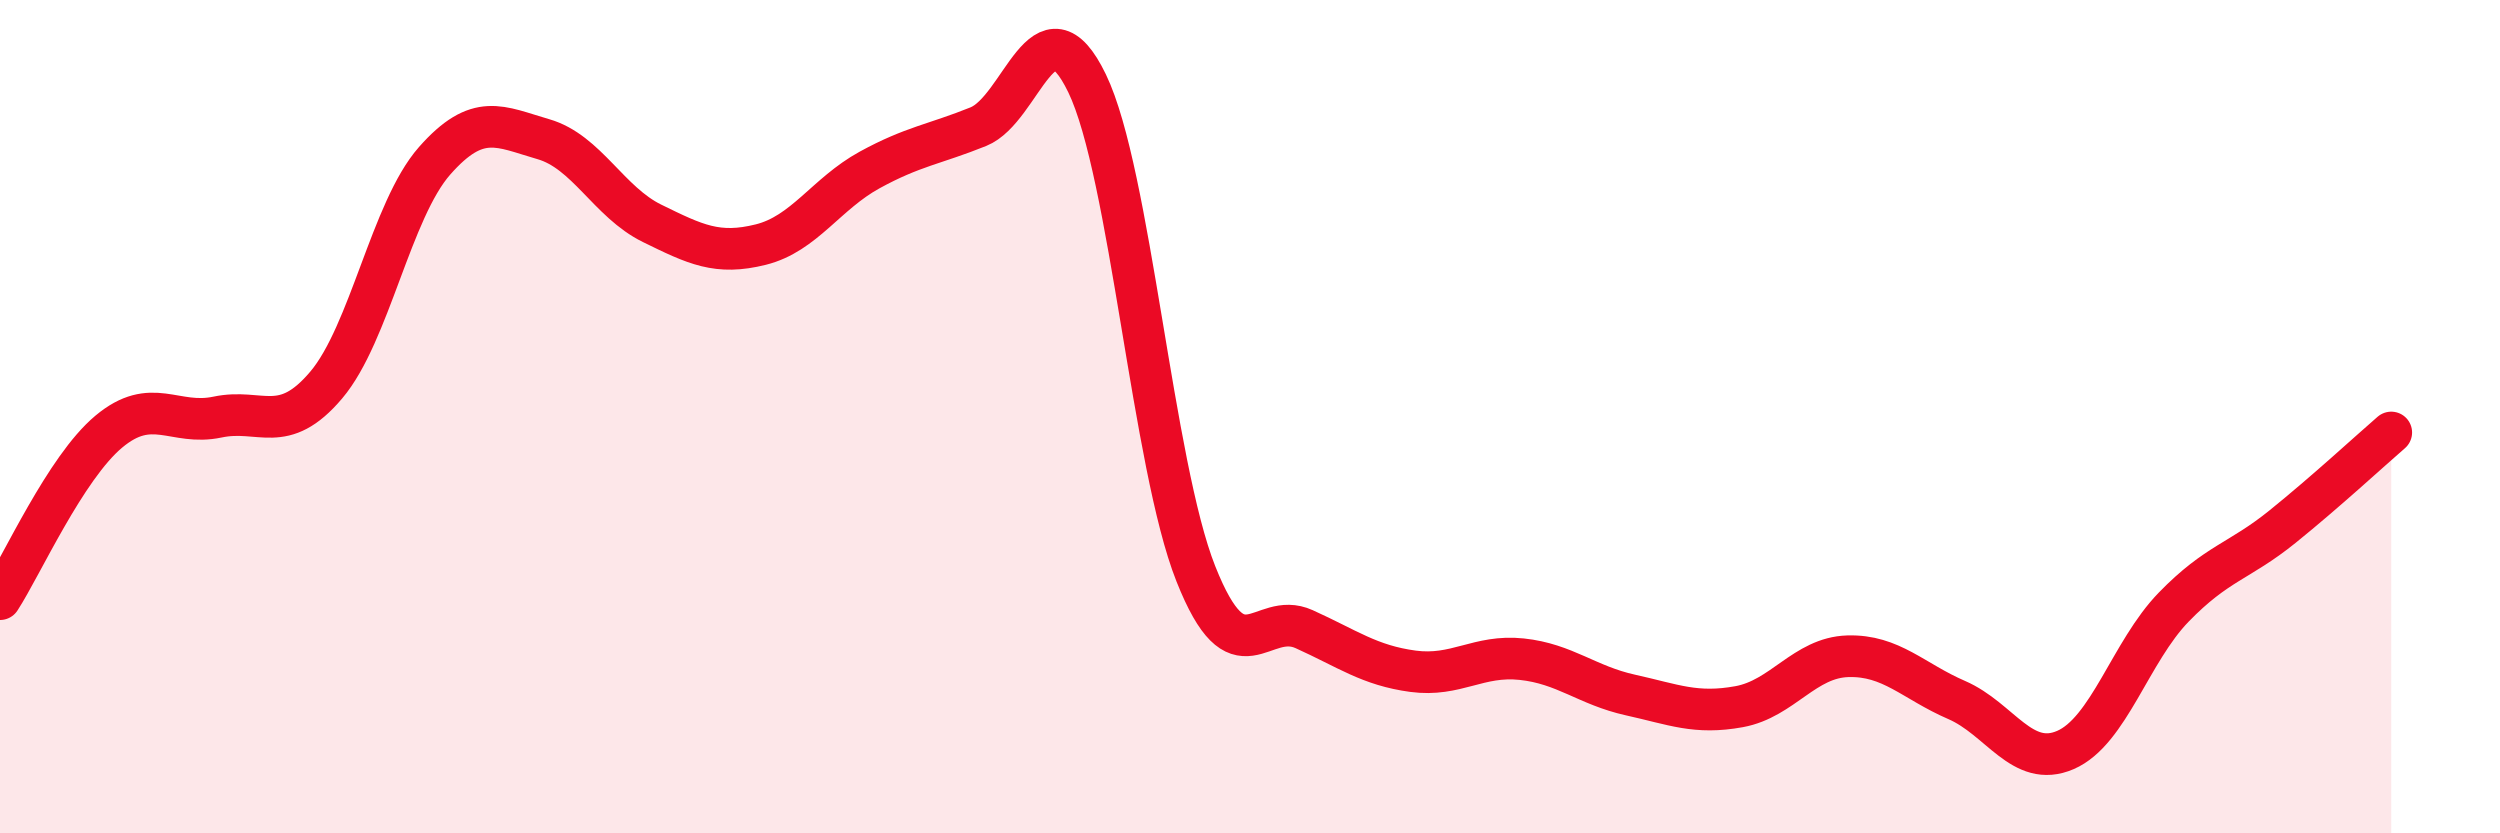 
    <svg width="60" height="20" viewBox="0 0 60 20" xmlns="http://www.w3.org/2000/svg">
      <path
        d="M 0,14.38 C 0.52,13.58 1.57,11.23 2.61,10.36 C 3.65,9.49 4.18,10.23 5.22,10.01 C 6.26,9.79 6.79,10.47 7.83,9.24 C 8.87,8.01 9.39,5.04 10.43,3.86 C 11.47,2.68 12,3.04 13.04,3.34 C 14.08,3.64 14.61,4.85 15.65,5.36 C 16.69,5.87 17.22,6.13 18.26,5.87 C 19.3,5.61 19.83,4.65 20.87,4.08 C 21.91,3.51 22.44,3.46 23.48,3.04 C 24.52,2.62 25.05,-0.15 26.09,2 C 27.13,4.15 27.66,11.15 28.7,13.77 C 29.74,16.39 30.26,14.63 31.3,15.1 C 32.34,15.57 32.87,15.97 33.91,16.11 C 34.95,16.25 35.48,15.71 36.52,15.82 C 37.56,15.93 38.09,16.45 39.13,16.68 C 40.17,16.91 40.7,17.15 41.74,16.96 C 42.78,16.77 43.31,15.78 44.35,15.75 C 45.39,15.72 45.92,16.35 46.96,16.8 C 48,17.25 48.53,18.45 49.57,18 C 50.61,17.55 51.13,15.64 52.17,14.57 C 53.21,13.5 53.74,13.48 54.78,12.64 C 55.82,11.8 56.87,10.83 57.39,10.38L57.39 20L0 20Z"
        fill="#EB0A25"
        opacity="0.1"
        stroke-linecap="round"
        stroke-linejoin="round"
      />
      <path
        d="M 0,14.38 C 0.52,13.58 1.57,11.23 2.61,10.36 C 3.65,9.49 4.18,10.23 5.22,10.01 C 6.26,9.79 6.79,10.47 7.83,9.24 C 8.87,8.01 9.39,5.04 10.43,3.86 C 11.47,2.68 12,3.04 13.04,3.34 C 14.08,3.64 14.61,4.85 15.65,5.36 C 16.69,5.87 17.22,6.13 18.26,5.87 C 19.3,5.61 19.83,4.65 20.87,4.08 C 21.91,3.51 22.44,3.46 23.48,3.04 C 24.52,2.62 25.05,-0.15 26.09,2 C 27.13,4.15 27.66,11.15 28.7,13.77 C 29.74,16.39 30.26,14.63 31.3,15.1 C 32.34,15.57 32.87,15.97 33.91,16.11 C 34.95,16.25 35.48,15.71 36.52,15.82 C 37.56,15.93 38.09,16.45 39.13,16.68 C 40.17,16.91 40.7,17.15 41.74,16.96 C 42.78,16.77 43.31,15.78 44.35,15.75 C 45.39,15.72 45.92,16.35 46.96,16.8 C 48,17.25 48.53,18.45 49.57,18 C 50.61,17.55 51.13,15.64 52.17,14.57 C 53.21,13.5 53.74,13.48 54.78,12.64 C 55.82,11.8 56.87,10.83 57.39,10.38"
        stroke="#EB0A25"
        stroke-width="1"
        fill="none"
        stroke-linecap="round"
        stroke-linejoin="round"
      />
    </svg>
  
